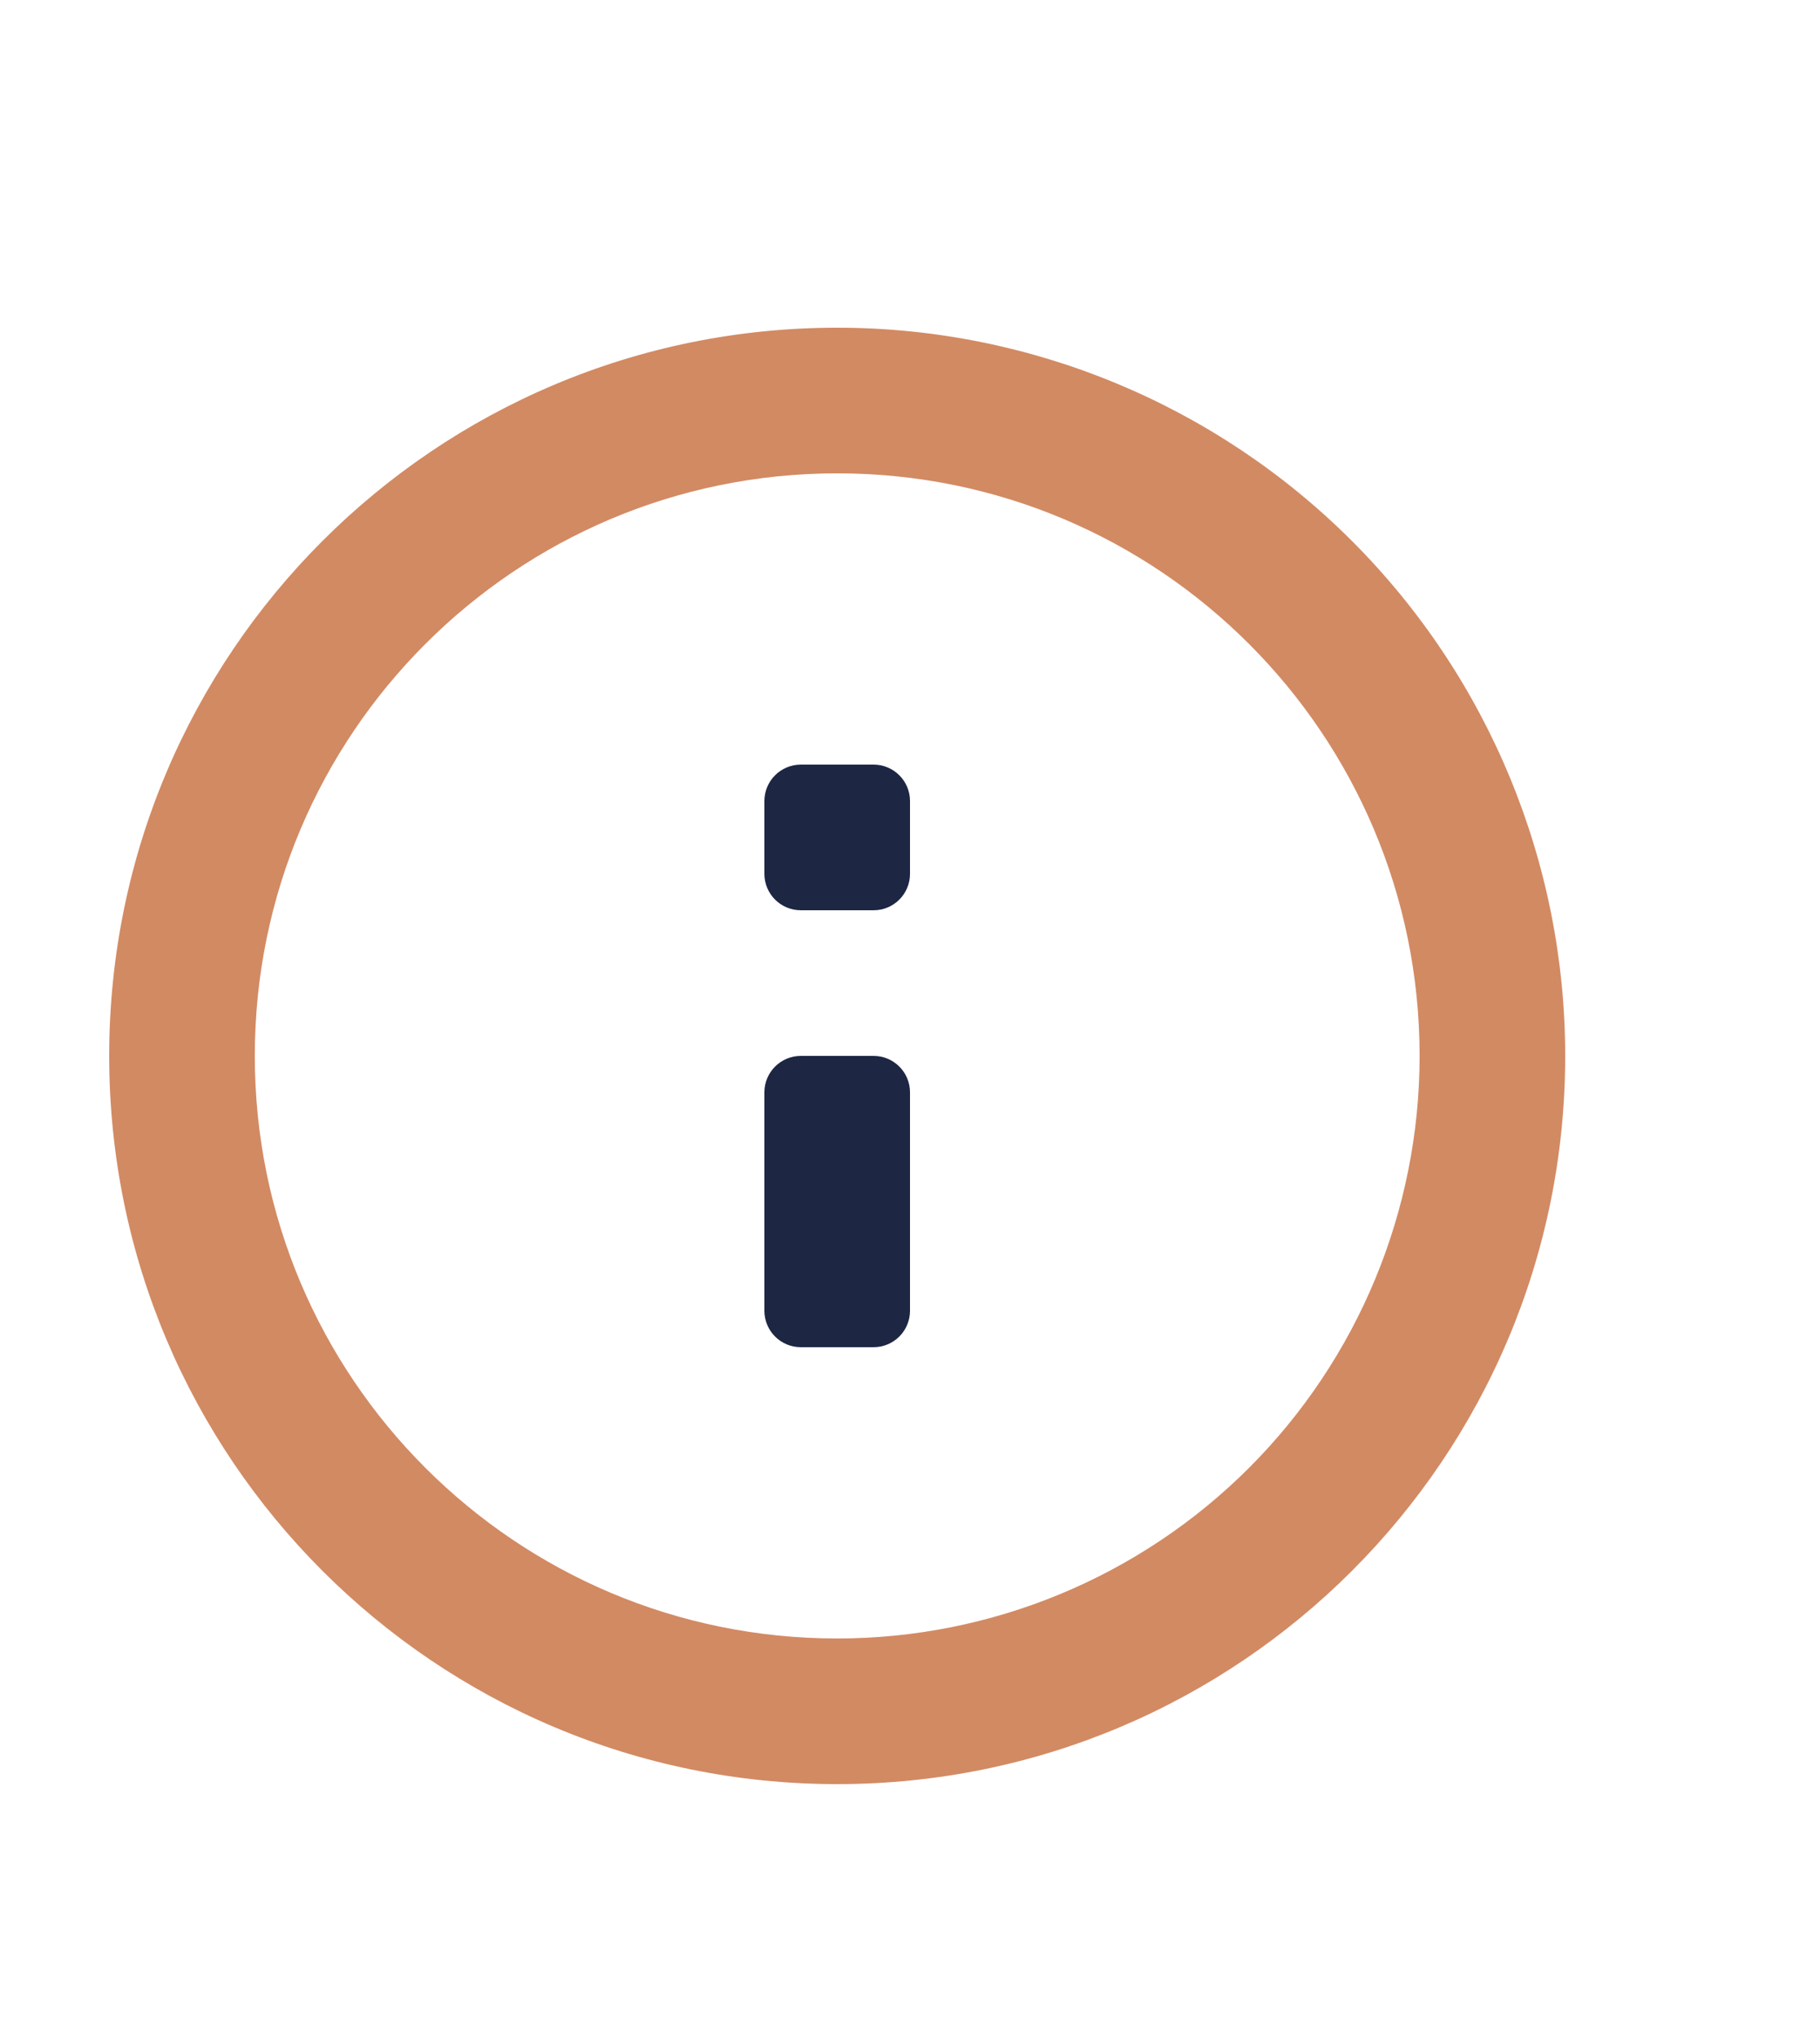 <svg width="50" height="56" viewBox="0 0 50 56" fill="none" xmlns="http://www.w3.org/2000/svg">
<g id="ikona - jednoduchy predaj s istotou" clip-path="url(#clip0_223_2222)">
<rect width="50" height="56" fill="white"/>
<g id="info_outined" filter="url(#filter0_d_223_2222)">
<path id="Shape" fill-rule="evenodd" clip-rule="evenodd" d="M22 8C10.954 8 2 16.954 2 28C2 39.046 10.954 48 22 48C33.046 48 42 39.046 42 28C42 22.696 39.893 17.609 36.142 13.858C32.391 10.107 27.304 8 22 8Z" fill="#D28A63"/>
<path id="Path" fill-rule="evenodd" clip-rule="evenodd" d="M22 44C13.163 44 6 36.837 6 28C6 19.163 13.163 12 22 12C30.837 12 38 19.163 38 28C38 32.243 36.314 36.313 33.314 39.314C30.313 42.314 26.244 44 22 44Z" fill="white"/>
<path id="Path_2" d="M24 29C24 28.448 23.552 28 23 28H21C20.448 28 20 28.448 20 29V35C20 35.552 20.448 36 21 36H23C23.552 36 24 35.552 24 35V29Z" fill="#1D2643"/>
<path id="Path_3" d="M24 21C24 20.448 23.552 20 23 20H21C20.448 20 20 20.448 20 21V23C20 23.552 20.448 24 21 24H23C23.552 24 24 23.552 24 23V21Z" fill="#1D2643"/>
</g>
</g>
<defs>
<filter id="filter0_d_223_2222" x="-1" y="5" width="48" height="48" filterUnits="userSpaceOnUse" color-interpolation-filters="sRGB">
<feFlood flood-opacity="0" result="BackgroundImageFix"/>
<feColorMatrix in="SourceAlpha" type="matrix" values="0 0 0 0 0 0 0 0 0 0 0 0 0 0 0 0 0 0 127 0" result="hardAlpha"/>
<feOffset dx="1" dy="1"/>
<feGaussianBlur stdDeviation="2"/>
<feColorMatrix type="matrix" values="0 0 0 0 0.071 0 0 0 0 0.071 0 0 0 0 0.071 0 0 0 0.25 0"/>
<feBlend mode="normal" in2="BackgroundImageFix" result="effect1_dropShadow_223_2222"/>
<feBlend mode="normal" in="SourceGraphic" in2="effect1_dropShadow_223_2222" result="shape"/>
</filter>
<clipPath id="clip0_223_2222">
<rect width="50" height="56" fill="white"/>
</clipPath>
</defs>
</svg>
